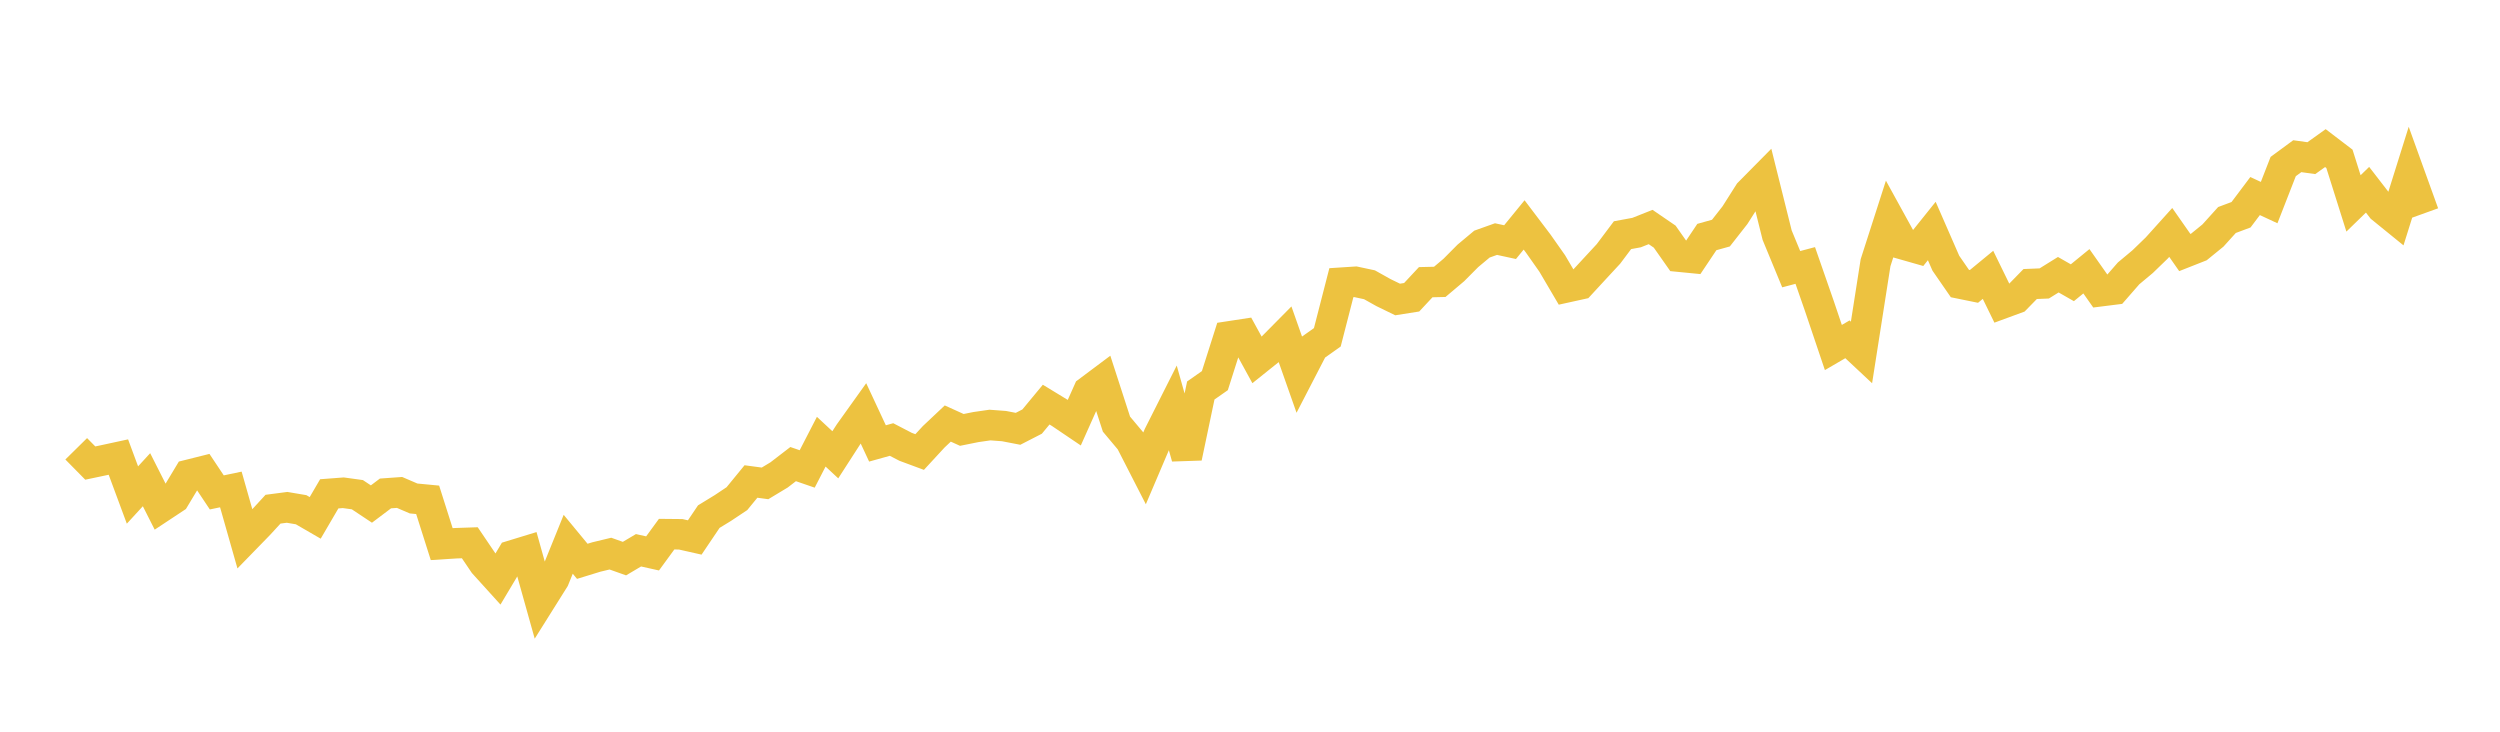 <svg width="164" height="48" xmlns="http://www.w3.org/2000/svg" xmlns:xlink="http://www.w3.org/1999/xlink"><path fill="none" stroke="rgb(237,194,64)" stroke-width="2" d="M5,29.441L5.922,30.377L6.844,30.183L7.766,29.983L8.689,32.473L9.611,31.469L10.533,33.292L11.455,32.682L12.377,31.148L13.299,30.917L14.222,32.302L15.144,32.109L16.066,35.353L16.988,34.406L17.91,33.403L18.832,33.282L19.754,33.438L20.677,33.973L21.599,32.395L22.521,32.325L23.443,32.452L24.365,33.065L25.287,32.37L26.21,32.304L27.132,32.7L28.054,32.788L28.976,35.694L29.898,35.636L30.82,35.605L31.743,36.969L32.665,37.987L33.587,36.442L34.509,36.16L35.431,39.452L36.353,37.983L37.275,35.704L38.198,36.822L39.12,36.539L40.042,36.317L40.964,36.645L41.886,36.098L42.808,36.304L43.731,35.041L44.653,35.05L45.575,35.258L46.497,33.89L47.419,33.326L48.341,32.712L49.263,31.586L50.186,31.71L51.108,31.154L52.03,30.445L52.952,30.763L53.874,28.975L54.796,29.834L55.719,28.403L56.641,27.113L57.563,29.089L58.485,28.832L59.407,29.311L60.329,29.653L61.251,28.654L62.174,27.784L63.096,28.202L64.018,28.016L64.94,27.883L65.862,27.952L66.784,28.13L67.707,27.656L68.629,26.543L69.551,27.104L70.473,27.727L71.395,25.663L72.317,24.973L73.24,27.823L74.162,28.923L75.084,30.723L76.006,28.558L76.928,26.729L77.85,30.007L78.772,25.616L79.695,24.97L80.617,22.07L81.539,21.929L82.461,23.612L83.383,22.874L84.305,21.942L85.228,24.563L86.15,22.781L87.072,22.128L87.994,18.544L88.916,18.484L89.838,18.681L90.76,19.197L91.683,19.646L92.605,19.5L93.527,18.512L94.449,18.49L95.371,17.712L96.293,16.784L97.216,16.013L98.138,15.684L99.06,15.884L99.982,14.755L100.904,15.973L101.826,17.283L102.749,18.854L103.671,18.651L104.593,17.652L105.515,16.656L106.437,15.427L107.359,15.258L108.281,14.892L109.204,15.523L110.126,16.836L111.048,16.926L111.97,15.549L112.892,15.292L113.814,14.115L114.737,12.66L115.659,11.727L116.581,15.427L117.503,17.659L118.425,17.415L119.347,20.064L120.269,22.797L121.192,22.259L122.114,23.121L123.036,17.234L123.958,14.366L124.88,16.042L125.802,16.305L126.725,15.154L127.647,17.265L128.569,18.6L129.491,18.788L130.413,18.029L131.335,19.916L132.257,19.577L133.18,18.632L134.102,18.594L135.024,18.021L135.946,18.548L136.868,17.795L137.79,19.106L138.713,18.99L139.635,17.934L140.557,17.164L141.479,16.272L142.401,15.248L143.323,16.566L144.246,16.202L145.168,15.452L146.09,14.432L147.012,14.087L147.934,12.861L148.856,13.29L149.778,10.925L150.701,10.246L151.623,10.375L152.545,9.716L153.467,10.419L154.389,13.344L155.311,12.447L156.234,13.642L157.156,14.391L158.078,11.449L159,14.004"></path></svg>